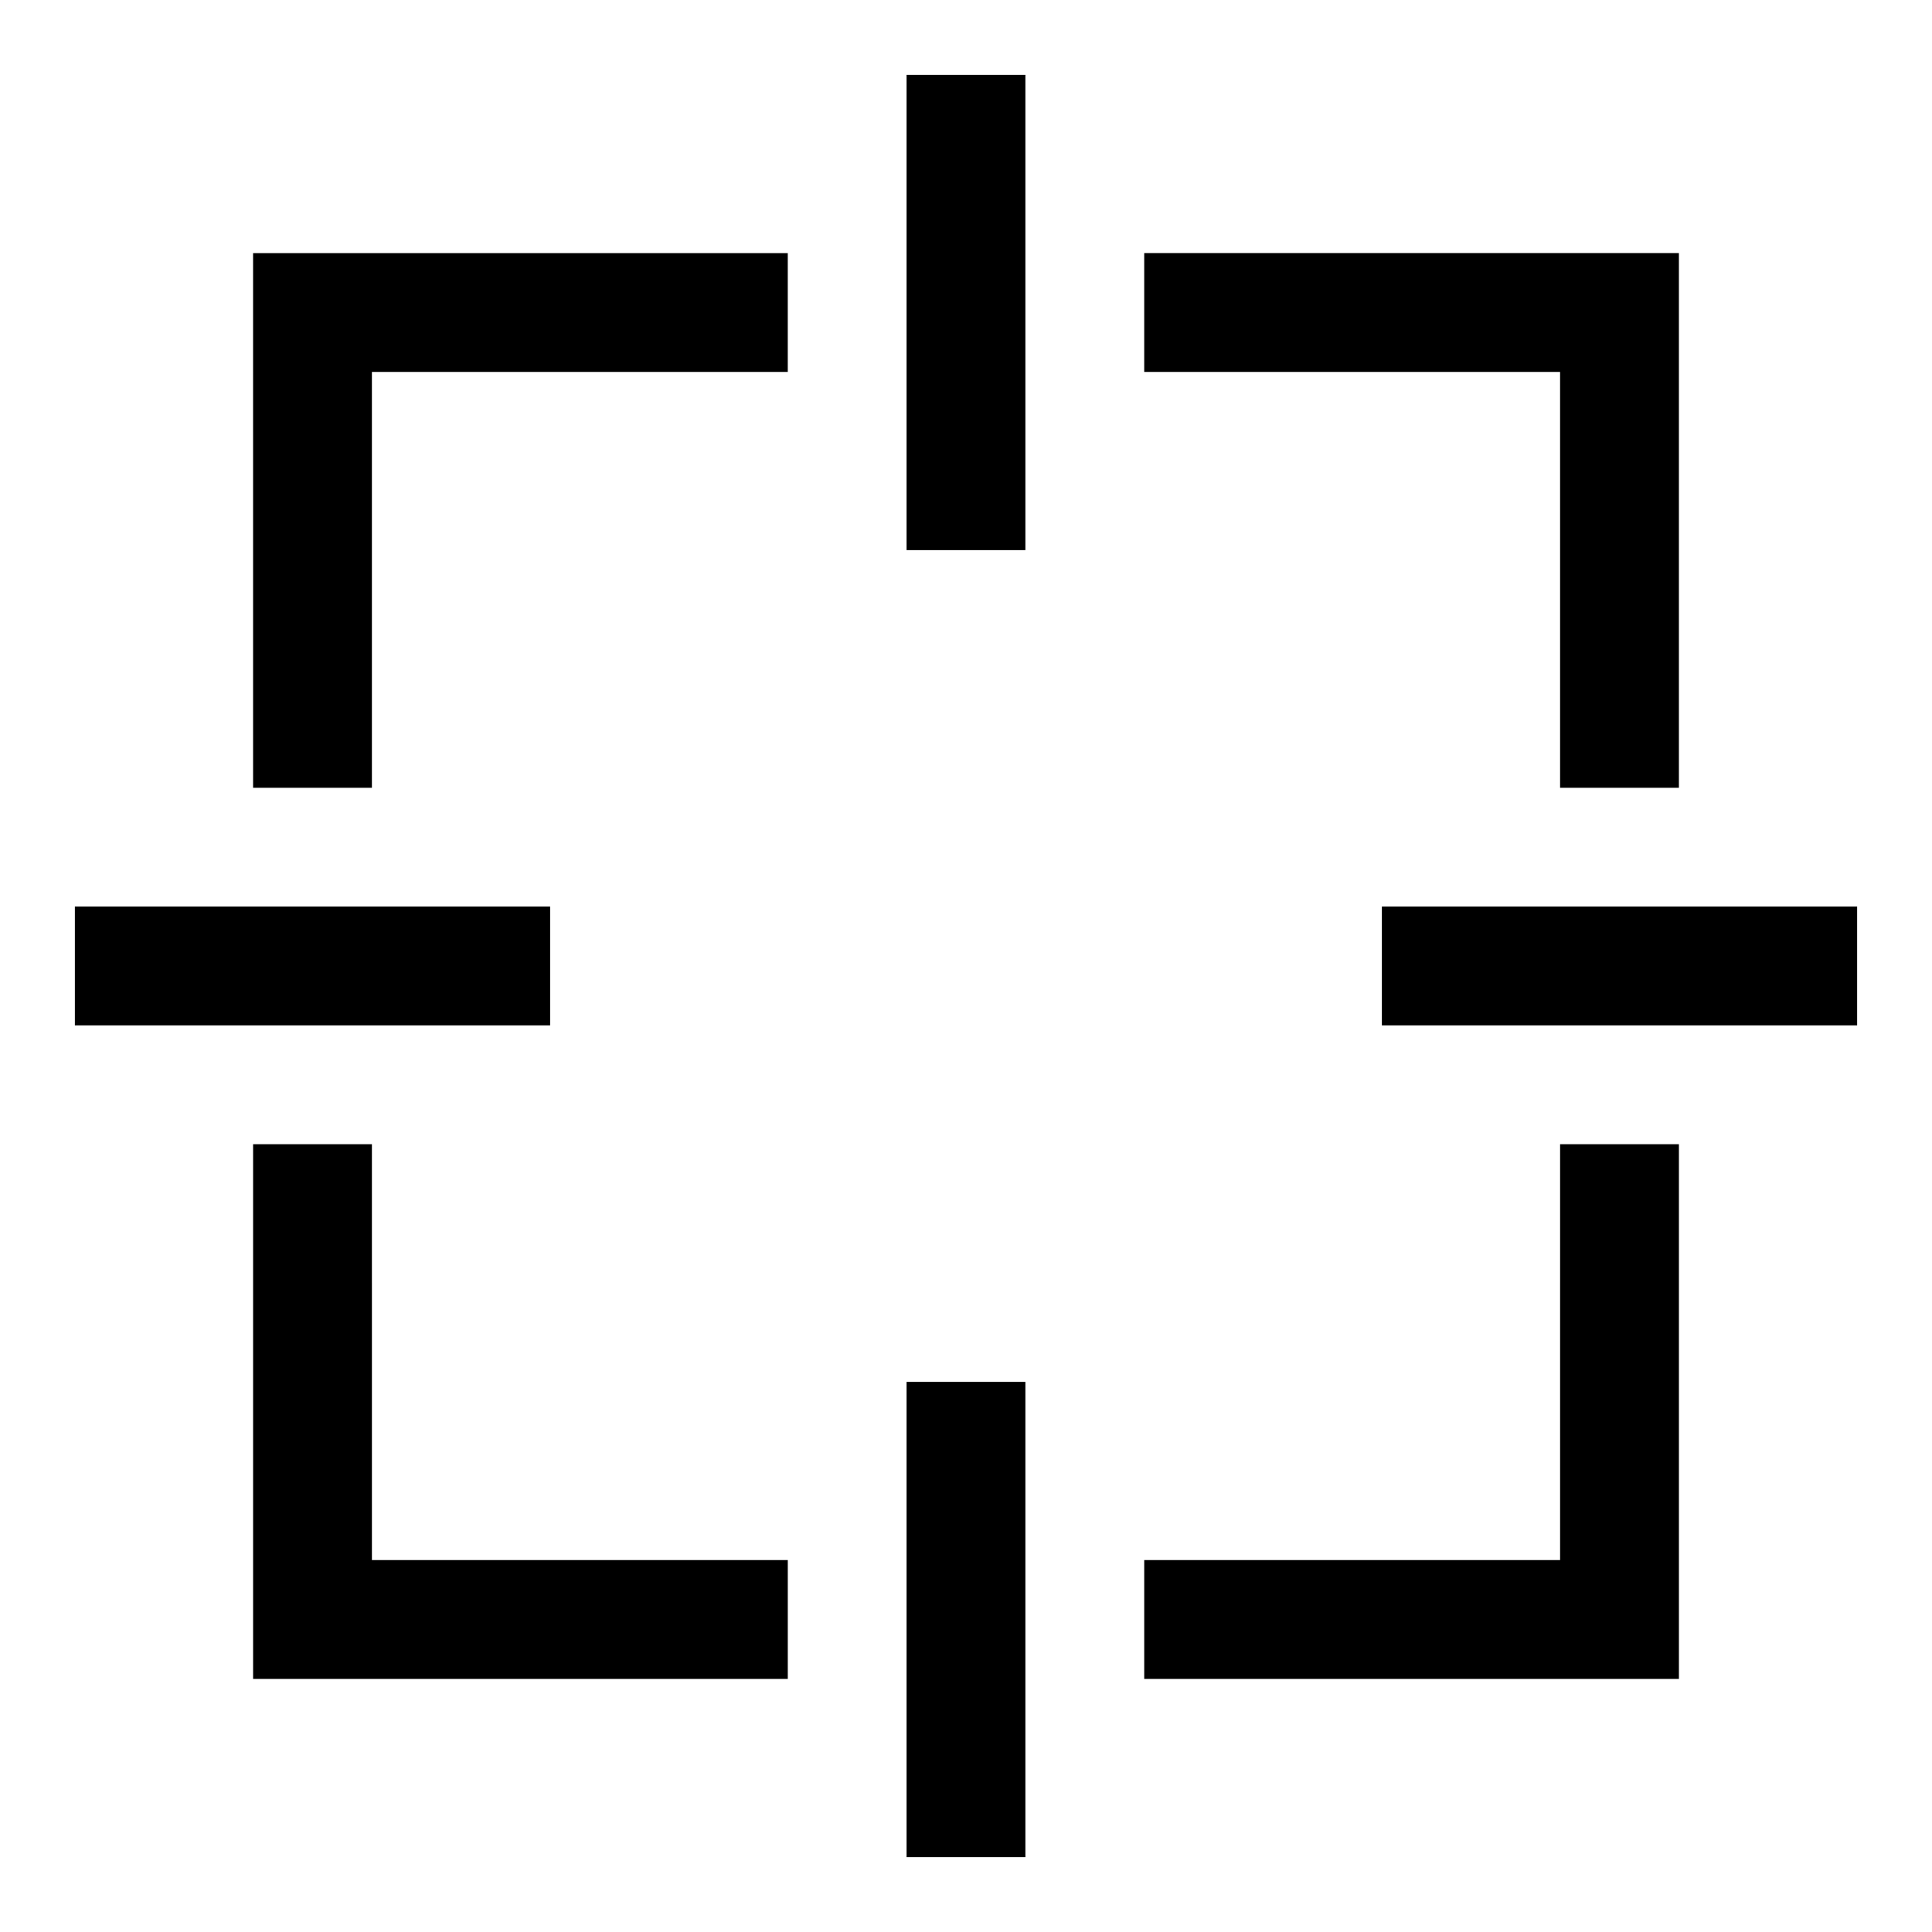 <?xml version="1.0" encoding="UTF-8"?>
<!-- Uploaded to: ICON Repo, www.svgrepo.com, Generator: ICON Repo Mixer Tools -->
<svg fill="#000000" width="800px" height="800px" version="1.1" viewBox="144 144 512 512" xmlns="http://www.w3.org/2000/svg">
 <g>
  <path d="m557.44 352.77h31.488v-141.7h-141.7v31.488h110.21z"/>
  <path d="m211.07 352.77h31.488v-110.21h110.21v-31.488h-141.7z"/>
  <path d="m557.44 557.44h-110.21v31.488h141.7v-141.7h-31.488z"/>
  <path d="m242.56 447.23h-31.488v141.7h141.7v-31.488h-110.21z"/>
  <path d="m384.25 163.84h31.488v125.95h-31.488z"/>
  <path d="m163.84 384.25h125.95v31.488h-125.95z"/>
  <path d="m384.25 510.21h31.488v125.95h-31.488z"/>
  <path d="m510.21 384.25h125.95v31.488h-125.95z"/>
 </g>
</svg>